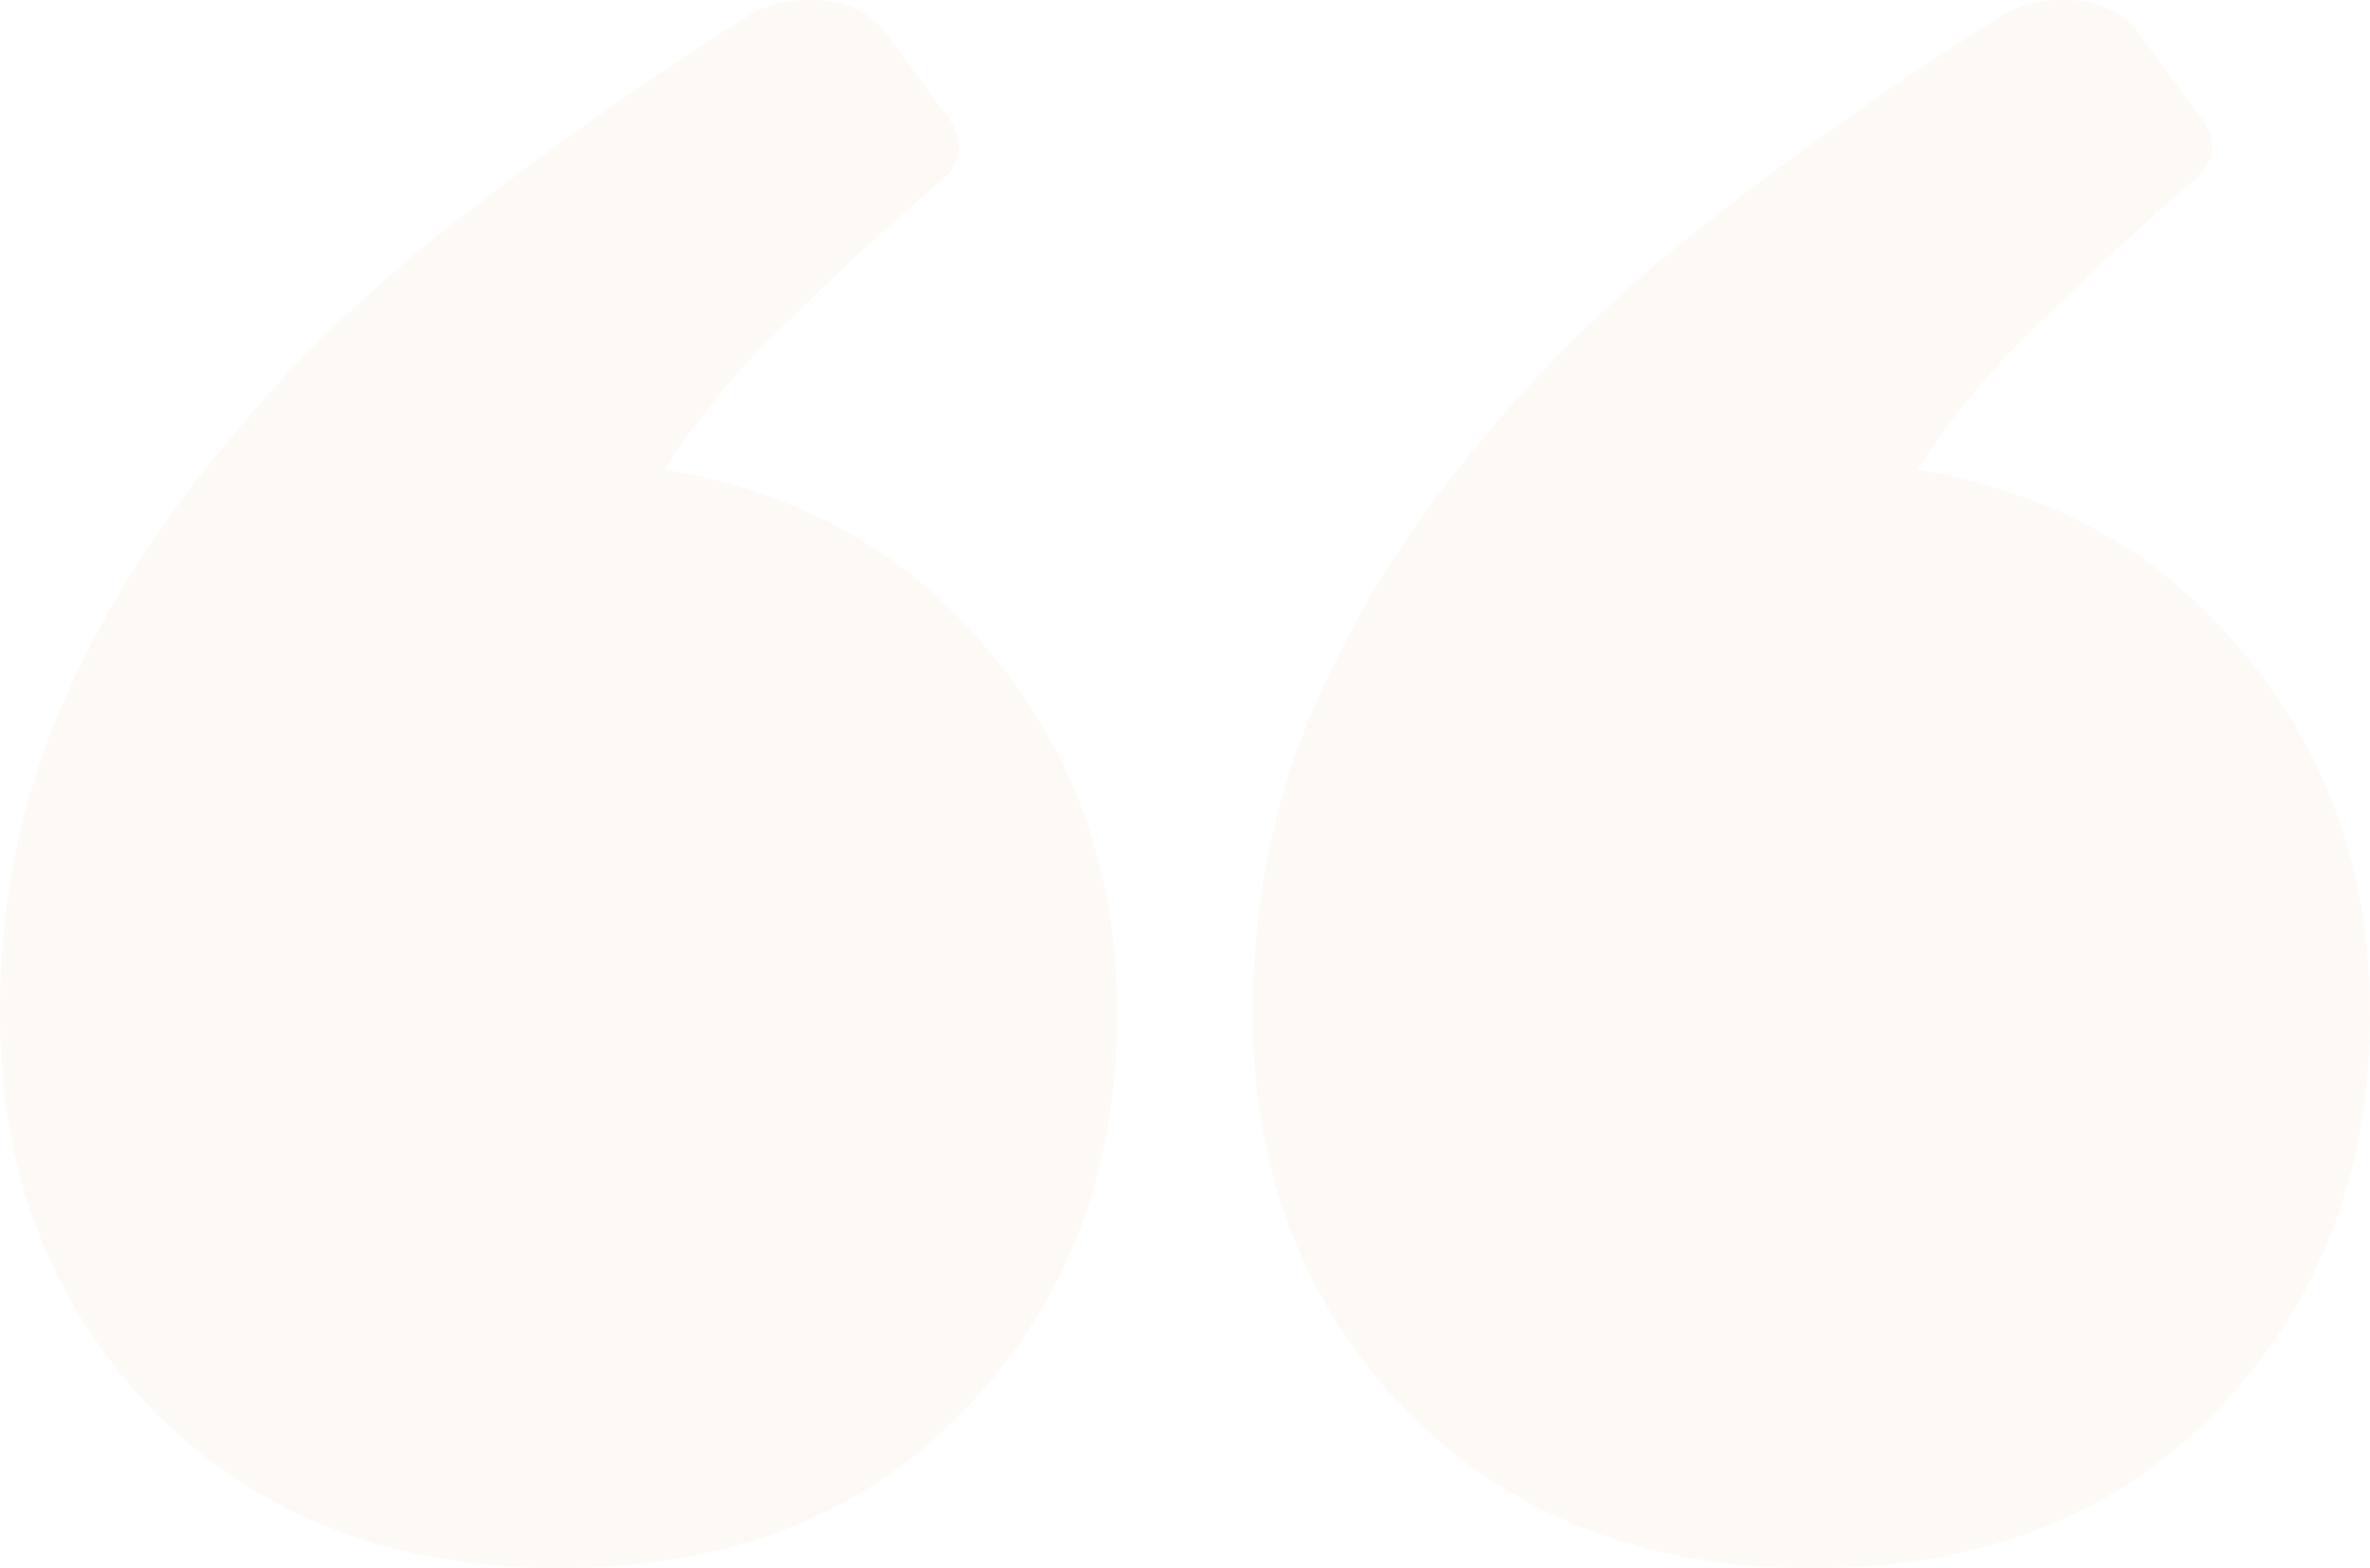 <svg width="133" height="88" viewBox="0 0 133 88" fill="none" xmlns="http://www.w3.org/2000/svg">
<path opacity="0.2" d="M37.274 26.344C44.992 27.652 51.11 31.108 55.628 36.713C60.335 42.319 62.688 49.045 62.688 56.892C62.688 65.86 59.77 73.333 53.934 79.312C48.287 85.104 40.757 88 31.344 88C22.12 88 14.589 85.104 8.754 79.312C2.918 73.333 0 65.86 0 56.892C0 50.726 1.13 45.028 3.389 39.796C5.648 34.565 8.66 29.707 12.425 25.223C16.19 20.552 20.614 16.255 25.696 12.331C30.967 8.221 36.427 4.391 42.074 0.841C43.016 0.28 44.145 0 45.463 0C47.534 0 49.04 0.747 49.981 2.242L53.087 6.446C54.217 7.941 54.028 9.248 52.522 10.369C49.699 12.798 46.969 15.321 44.333 17.936C41.698 20.365 39.345 23.168 37.274 26.344ZM107.586 26.344C115.304 27.652 121.423 31.108 125.941 36.713C130.647 42.319 133 49.045 133 56.892C133 65.86 130.082 73.333 124.246 79.312C118.599 85.104 111.069 88 101.656 88C92.432 88 84.902 85.104 79.066 79.312C73.23 73.333 70.312 65.86 70.312 56.892C70.312 50.726 71.442 45.028 73.701 39.796C75.96 34.565 78.972 29.707 82.737 25.223C86.502 20.552 90.926 16.255 96.008 12.331C101.28 8.221 106.739 4.391 112.386 0.841C113.328 0.28 114.457 0 115.775 0C117.846 0 119.352 0.747 120.293 2.242L123.399 6.446C124.529 7.941 124.34 9.248 122.834 10.369C120.011 12.798 117.281 15.321 114.645 17.936C112.01 20.365 109.657 23.168 107.586 26.344Z" fill="#F7E5CC"/>
</svg>
